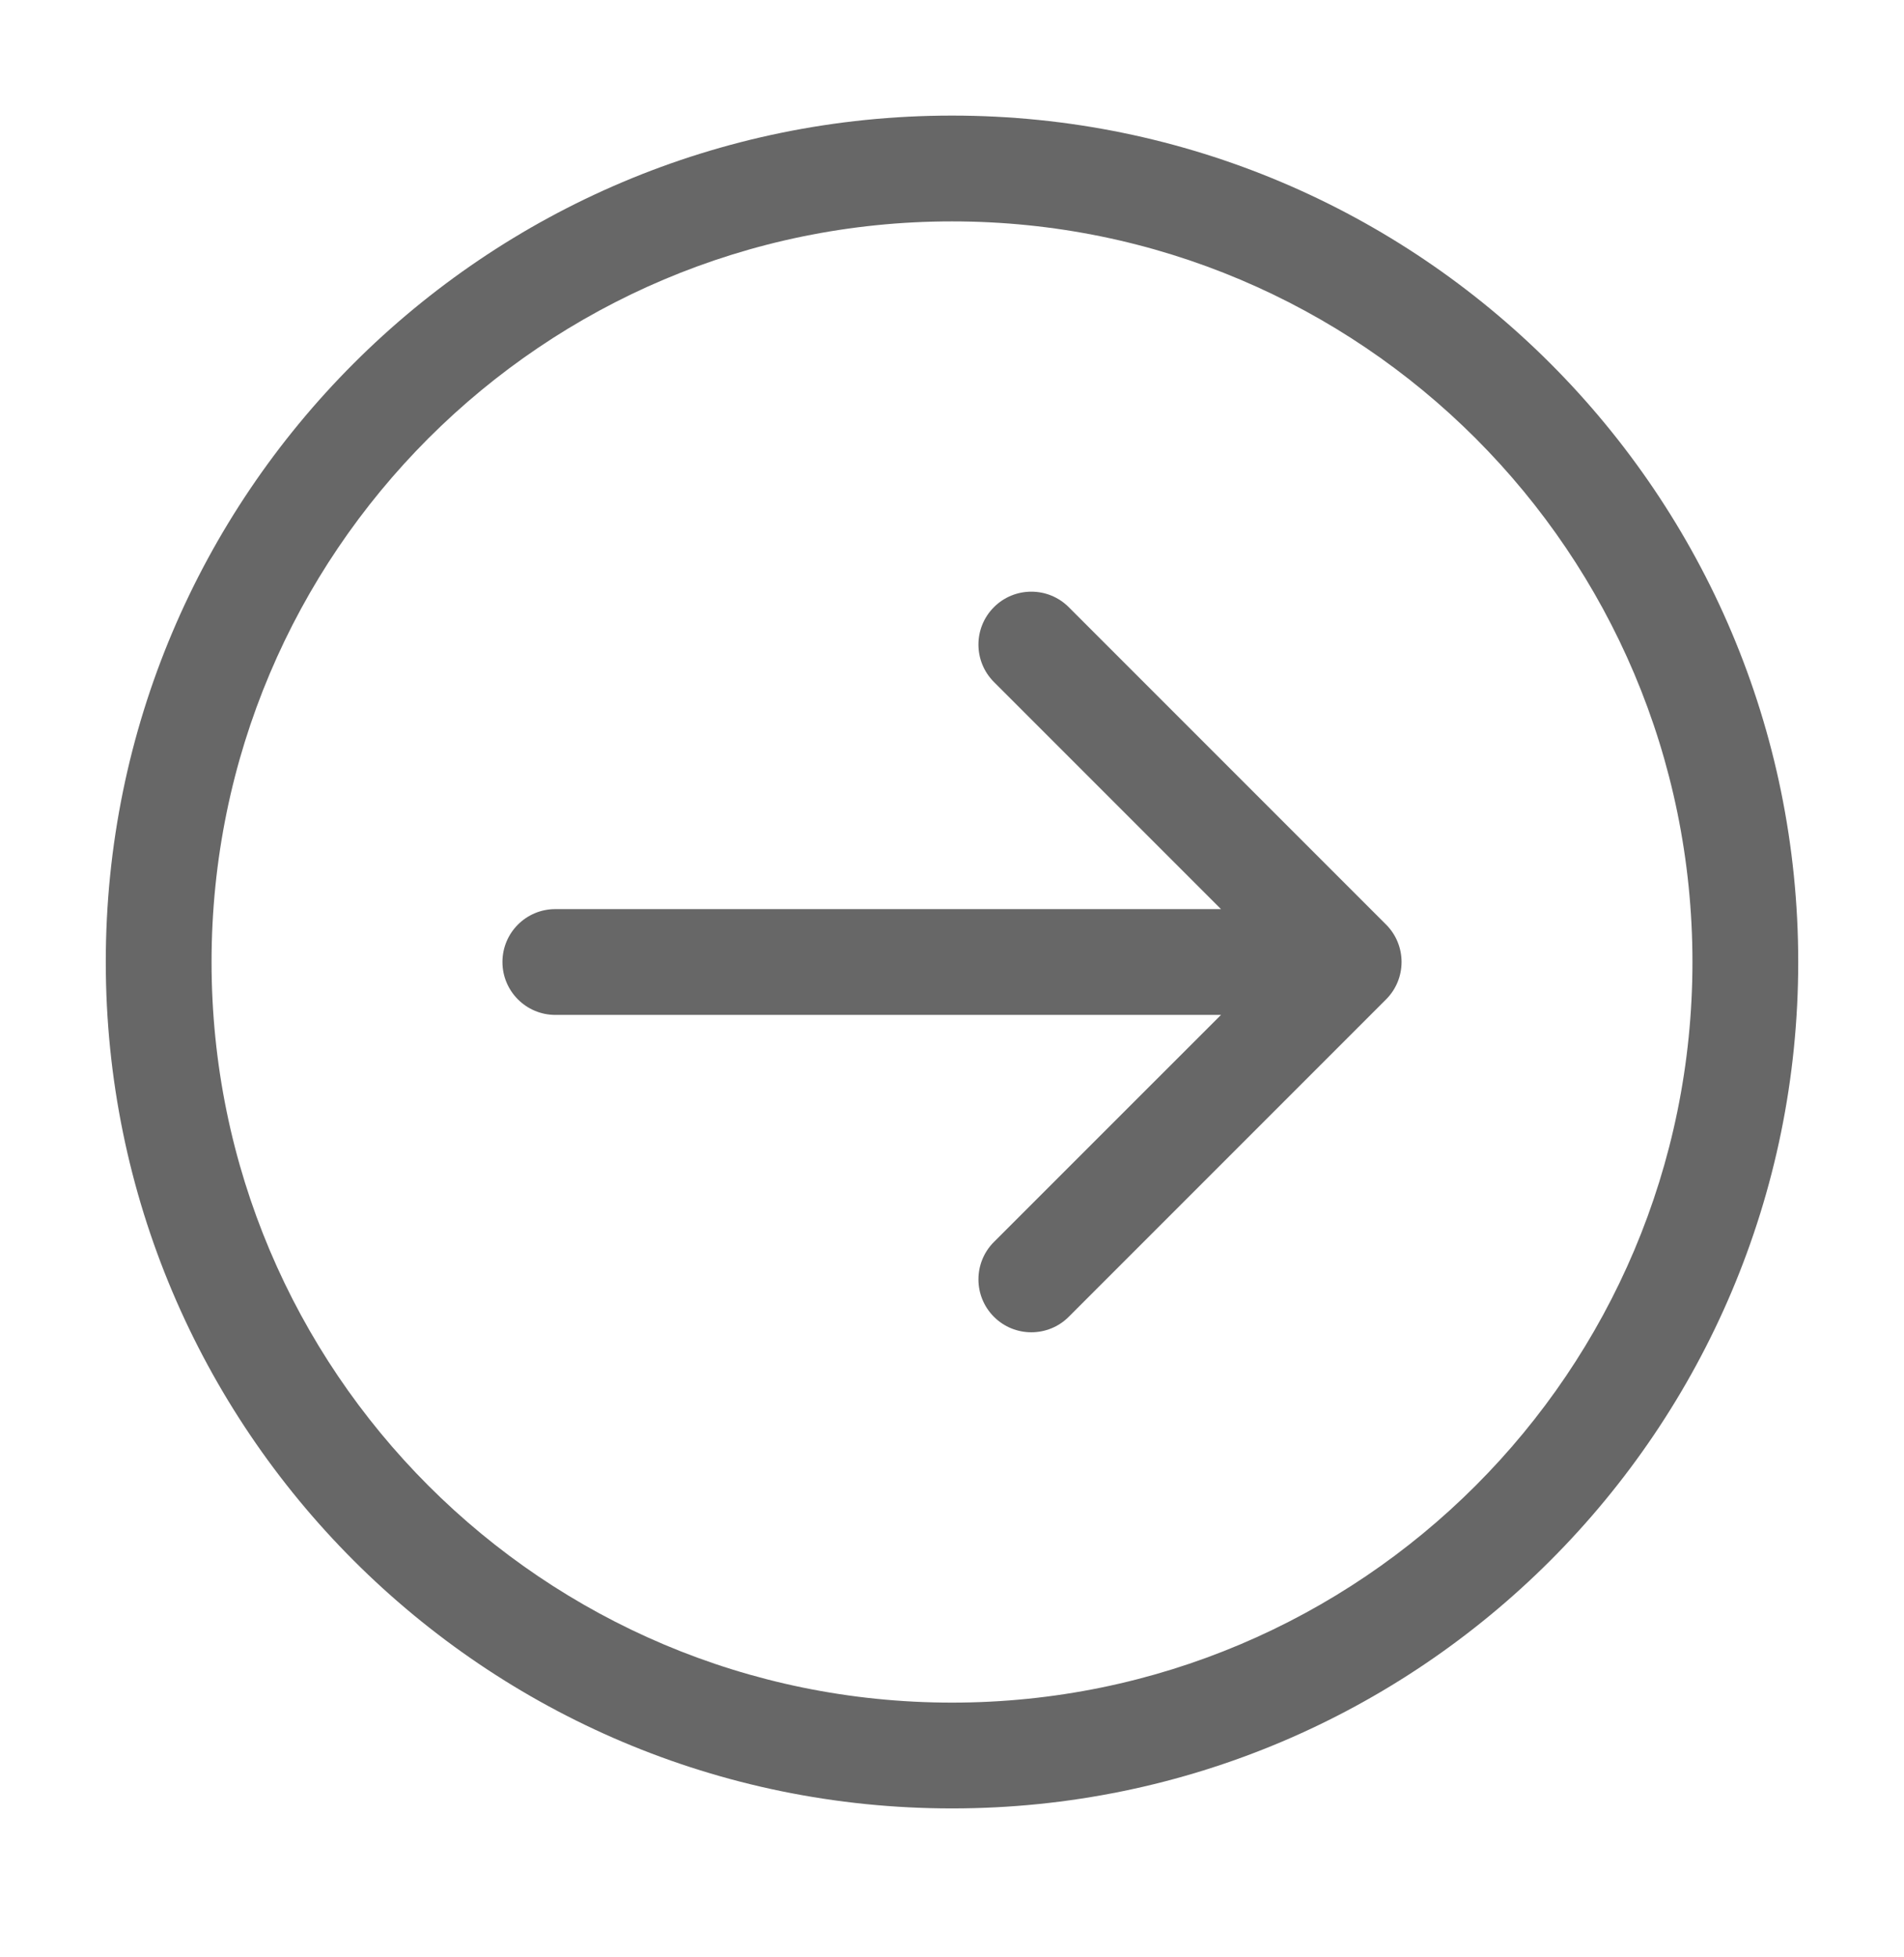 <svg width="36" height="37" viewBox="0 0 36 37" fill="none" xmlns="http://www.w3.org/2000/svg">
<path fill-rule="evenodd" clip-rule="evenodd" d="M32 18.185C32 10.453 25.732 4.185 18 4.185C10.268 4.185 4 10.453 4 18.185C4 25.917 10.268 32.185 18 32.185C25.732 32.185 32 25.917 32 18.185ZM18 2.185C26.837 2.185 34 9.348 34 18.185C34 27.021 26.837 34.185 18 34.185C9.163 34.185 2 27.021 2 18.185C2 9.348 9.163 2.185 18 2.185ZM20.207 11.477L26.207 17.477C26.598 17.868 26.598 18.501 26.207 18.892L20.207 24.892C19.817 25.282 19.183 25.282 18.793 24.892C18.402 24.501 18.402 23.868 18.793 23.477L23.086 19.185L10.5 19.185C9.948 19.185 9.5 18.737 9.5 18.185C9.5 17.632 9.948 17.185 10.5 17.185L23.086 17.185L18.793 12.892C18.402 12.501 18.402 11.868 18.793 11.477C19.183 11.087 19.817 11.087 20.207 11.477Z" fill="#676767"/>
</svg>
